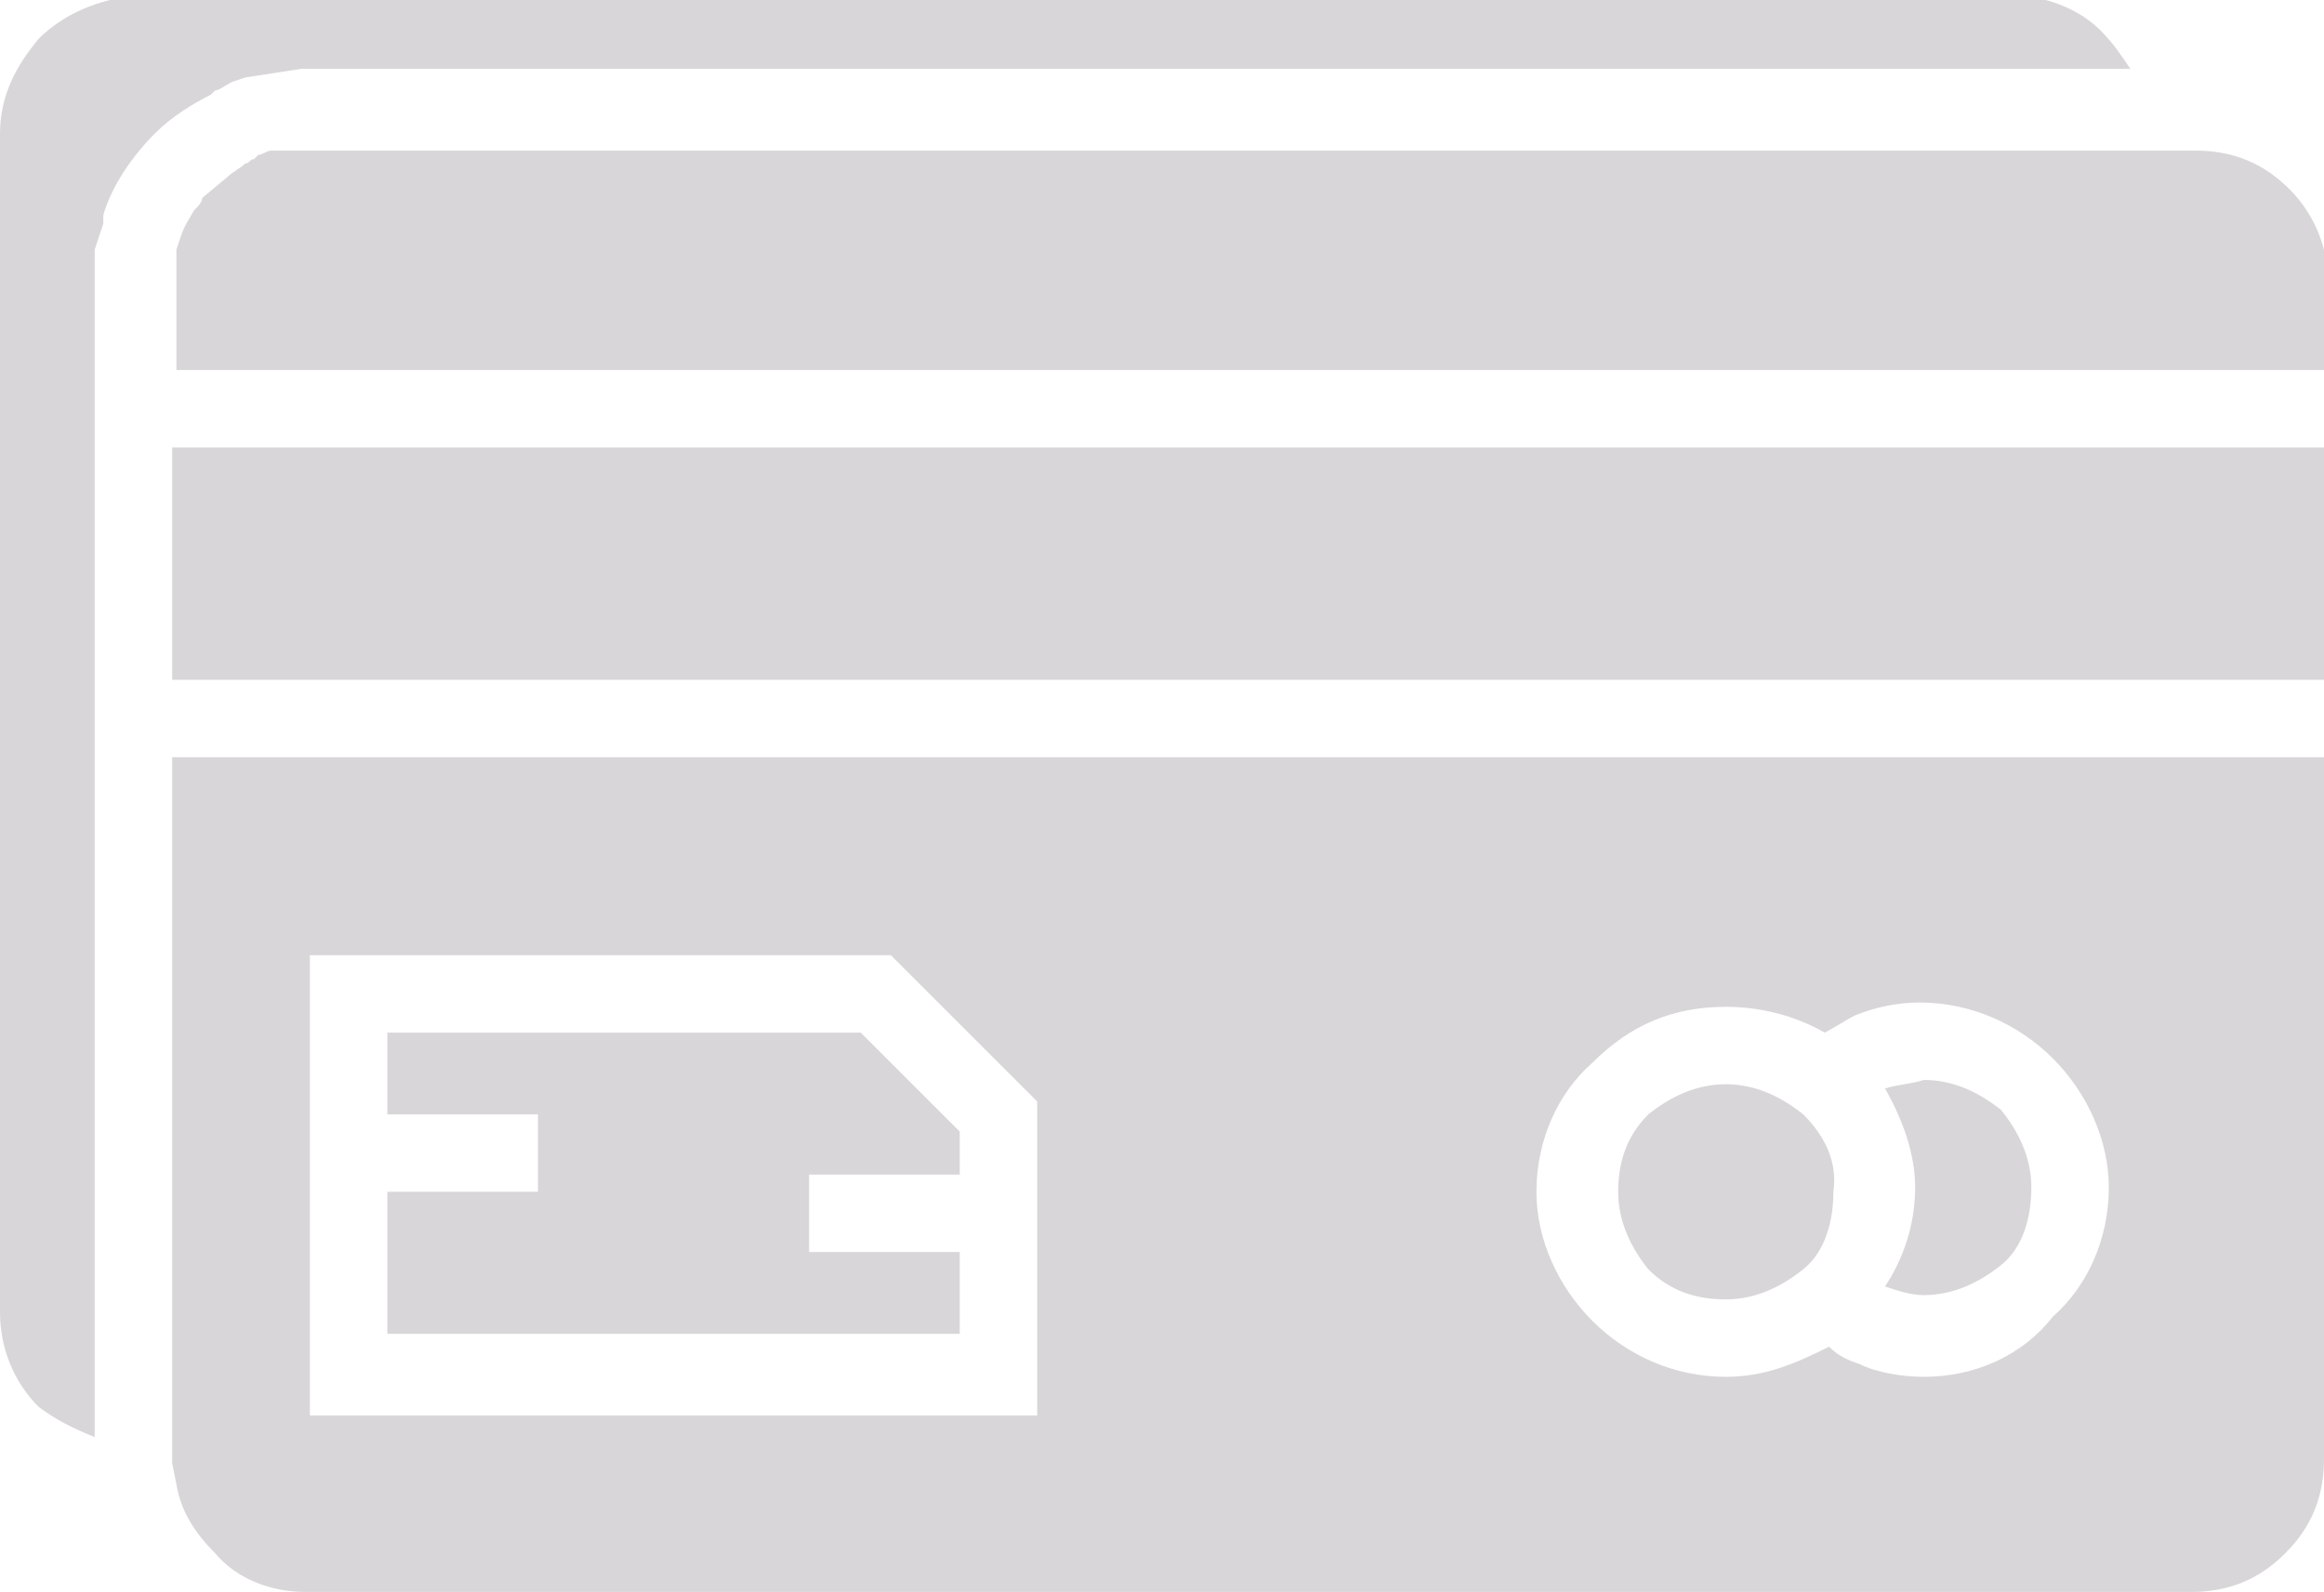 <?xml version="1.0" encoding="utf-8"?>
<!-- Generator: Adobe Illustrator 18.0.0, SVG Export Plug-In . SVG Version: 6.00 Build 0)  -->
<!DOCTYPE svg PUBLIC "-//W3C//DTD SVG 1.1//EN" "http://www.w3.org/Graphics/SVG/1.1/DTD/svg11.dtd">
<svg version="1.1" id="Layer_1" xmlns="http://www.w3.org/2000/svg" xmlns:xlink="http://www.w3.org/1999/xlink" x="0px" y="0px"
	 width="54px" height="37px" viewBox="0 0 54 37" enable-background="new 0 0 54 37" xml:space="preserve">
<path fill="#D8D6D8" d="M2.2,33.4V8.5l0-2.6l0-0.1l0.1-0.3l0.1-0.3l0-0.1l0-0.1c0.2-0.7,0.7-1.4,1.2-1.9C4,2.7,4.5,2.4,4.9,2.2
	L5,2.1c0.1,0,0.2-0.1,0.4-0.2l0.3-0.1l1.3-0.2h42.5c-0.2-0.3-0.4-0.6-0.7-0.9c-0.5-0.5-1.3-0.8-2-0.8H3.1C2.3,0,1.5,0.3,0.9,0.9
	C0.4,1.5,0,2.2,0,3.1v27.4c0,0.8,0.3,1.6,0.9,2.2C1.3,33,1.7,33.2,2.2,33.4L2.2,33.4z M4.7,4.6C4.7,4.7,4.6,4.8,4.5,4.9
	C4.4,5.1,4.3,5.2,4.2,5.5L4.1,5.8l0,0.1l0,0.2l0,0.5v2h50v-2c0-0.8-0.3-1.6-0.9-2.2c-0.6-0.6-1.3-0.9-2.2-0.9L7,3.5l-0.2,0l-0.2,0
	l-0.2,0l-0.1,0c-0.1,0-0.2,0.1-0.3,0.1L5.9,3.7c-0.1,0-0.1,0.1-0.2,0.1C5.6,3.9,5.4,4,5.3,4.1L4.7,4.6L4.7,4.6z M4,34l0.1,0.5
	c0.1,0.6,0.4,1.1,0.9,1.6C5.5,36.7,6.3,37,7.1,37h43.8c0.9,0,1.6-0.3,2.2-0.9c0.6-0.6,0.9-1.3,0.9-2.2V17.6H4L4,34z M18.8,27.3h3.5
	v-1L20,24H9v1.9h3.5v1.8H9V31h13.3v-1.9h-3.5L18.8,27.3z M8.1,22.2h12.6l3.4,3.4v7.3H7.2V22.2H8.1L8.1,22.2z M40.1,23.4
	c0.8,0,1.6,0.2,2.3,0.6c0.2-0.1,0.5-0.3,0.7-0.4c0.5-0.2,1-0.3,1.5-0.3c1.2,0,2.3,0.5,3.1,1.3c0.8,0.8,1.3,1.9,1.3,3
	c0,1.2-0.5,2.3-1.3,3C47,31.5,45.9,32,44.7,32c-0.5,0-1.1-0.1-1.5-0.3c-0.3-0.1-0.5-0.2-0.7-0.4C41.7,31.7,41,32,40.1,32
	c-1.2,0-2.3-0.5-3.1-1.3c-0.8-0.8-1.3-1.9-1.3-3c0-1.2,0.5-2.3,1.3-3C37.9,23.8,38.9,23.4,40.1,23.4L40.1,23.4z M43.8,25.3
	c0.4,0.7,0.7,1.5,0.7,2.3c0,0.9-0.3,1.7-0.7,2.3c0.3,0.1,0.6,0.2,0.9,0.2c0.7,0,1.3-0.3,1.8-0.7c0.5-0.4,0.7-1.1,0.7-1.8
	c0-0.7-0.3-1.3-0.7-1.8c-0.5-0.4-1.1-0.7-1.8-0.7C44.4,25.2,44.1,25.2,43.8,25.3L43.8,25.3z M41.9,25.9c-0.5-0.4-1.1-0.7-1.8-0.7
	c-0.7,0-1.3,0.3-1.8,0.7c-0.5,0.5-0.7,1.1-0.7,1.8c0,0.7,0.3,1.3,0.7,1.8c0.5,0.5,1.1,0.7,1.8,0.7c0.7,0,1.3-0.3,1.8-0.7
	c0.5-0.4,0.7-1.1,0.7-1.8C42.7,27,42.4,26.4,41.9,25.9L41.9,25.9z M54,10.4H4v5.4h50V10.4z"/>
</svg>
